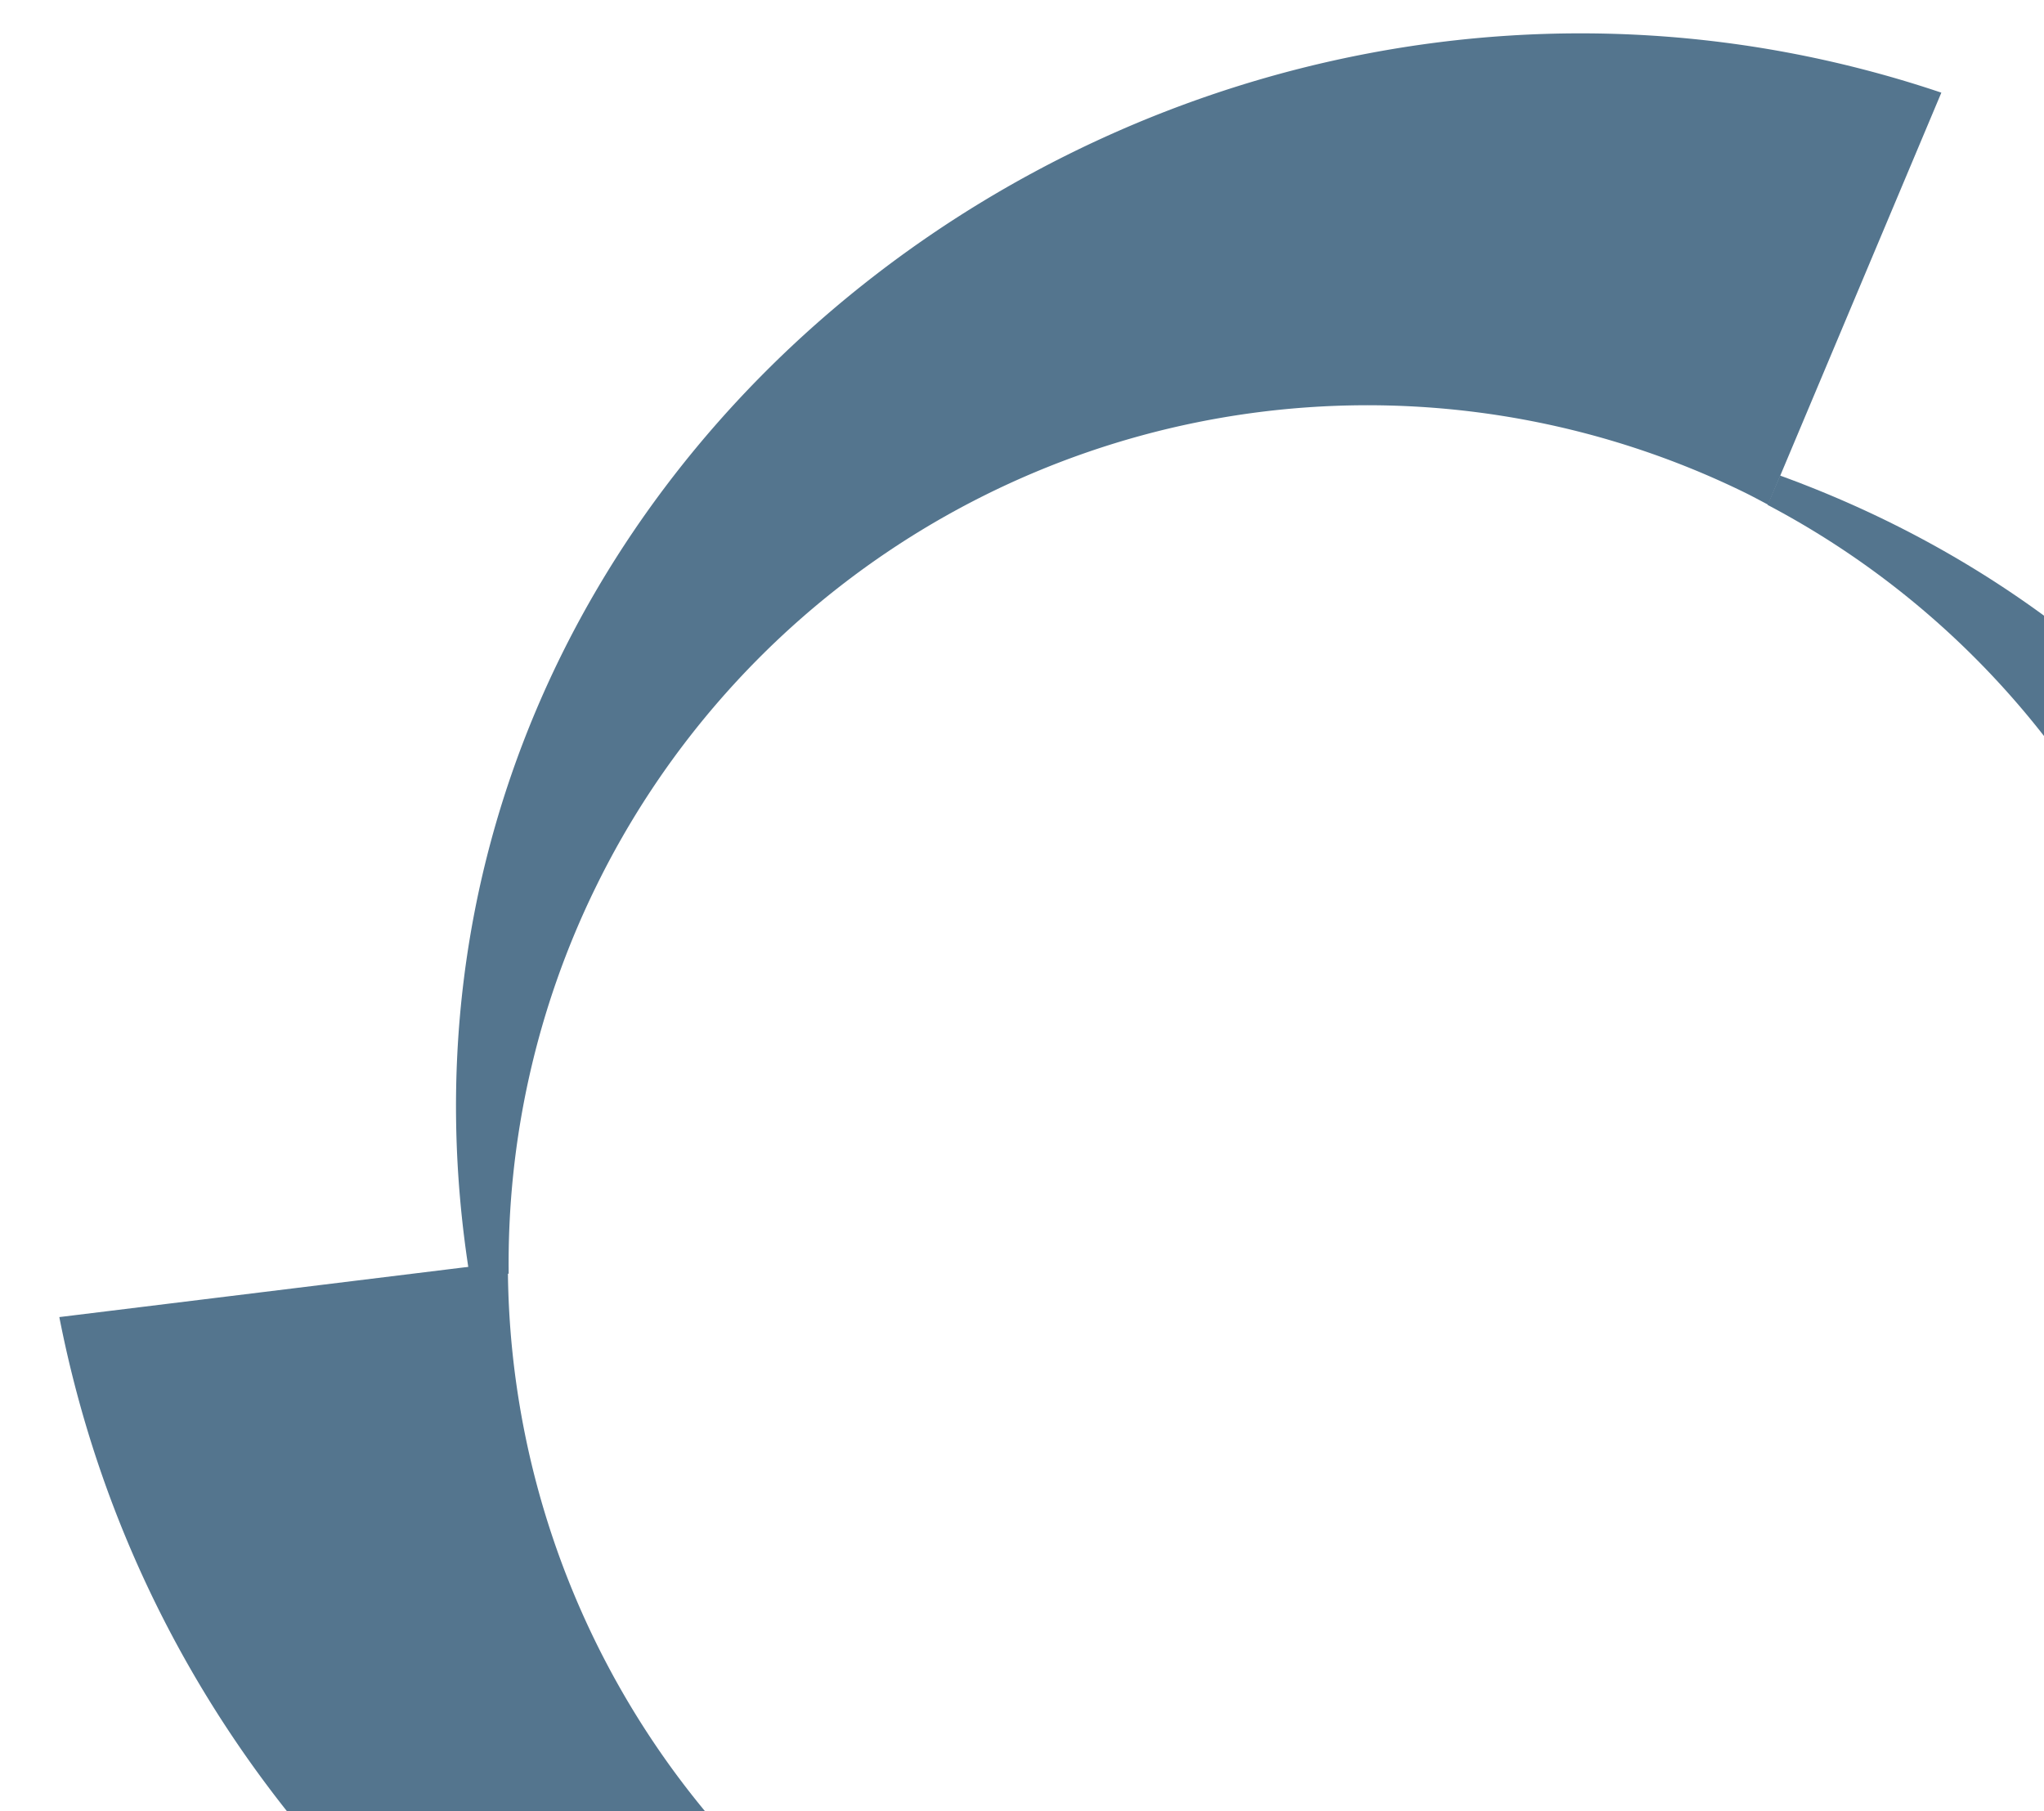 <svg xmlns="http://www.w3.org/2000/svg" xmlns:xlink="http://www.w3.org/1999/xlink" width="316" height="280" viewBox="0 0 316 280">
  <defs>
    <clipPath id="clip-path">
      <rect id="Rectangle_1293" data-name="Rectangle 1293" width="316" height="280" rx="12" transform="translate(969 936)" fill="#5f7f96"/>
    </clipPath>
  </defs>
  <g id="bg-about-ncs-career-individual" transform="translate(-969 -936)" clip-path="url(#clip-path)">
    <g id="Group_1373" data-name="Group 1373" transform="translate(1189.784 -3524.676)">
      <path id="Path_439" data-name="Path 439" d="M20.494,201.669A132.781,132.781,0,0,1,153.275,68.887c1.422,0,2.832.064,4.243.108L153.707,0C29.234,16.09-44.235,159.468,29.33,264.143l5.236-3a132.146,132.146,0,0,1-14.072-59.473" transform="matrix(0.899, 0.438, -0.438, 0.899, -58.836, 4407.676)" fill="#54758e"/>
      <path id="Path_440" data-name="Path 440" d="M.006.933,0,.936.251,5.853A132.758,132.758,0,0,1,128.813,138.529,132.118,132.118,0,0,1,108.553,209l63.065,30.375C218.345,122.116,127.957-12.52.006.933" transform="matrix(0.899, 0.438, -0.438, 0.899, 54.816, 4533.356)" fill="#54758e"/>
      <path id="Path_441" data-name="Path 441" d="M178.112,74.859A132.78,132.78,0,0,1,58.609,0L0,38.028C76.894,139.895,240.6,132.632,296.147,15L291,11.975A132.672,132.672,0,0,1,178.112,74.859" transform="matrix(0.899, 0.438, -0.438, 0.899, -194.956, 4630.107)" fill="#54758e"/>
    </g>
  </g>
</svg>
